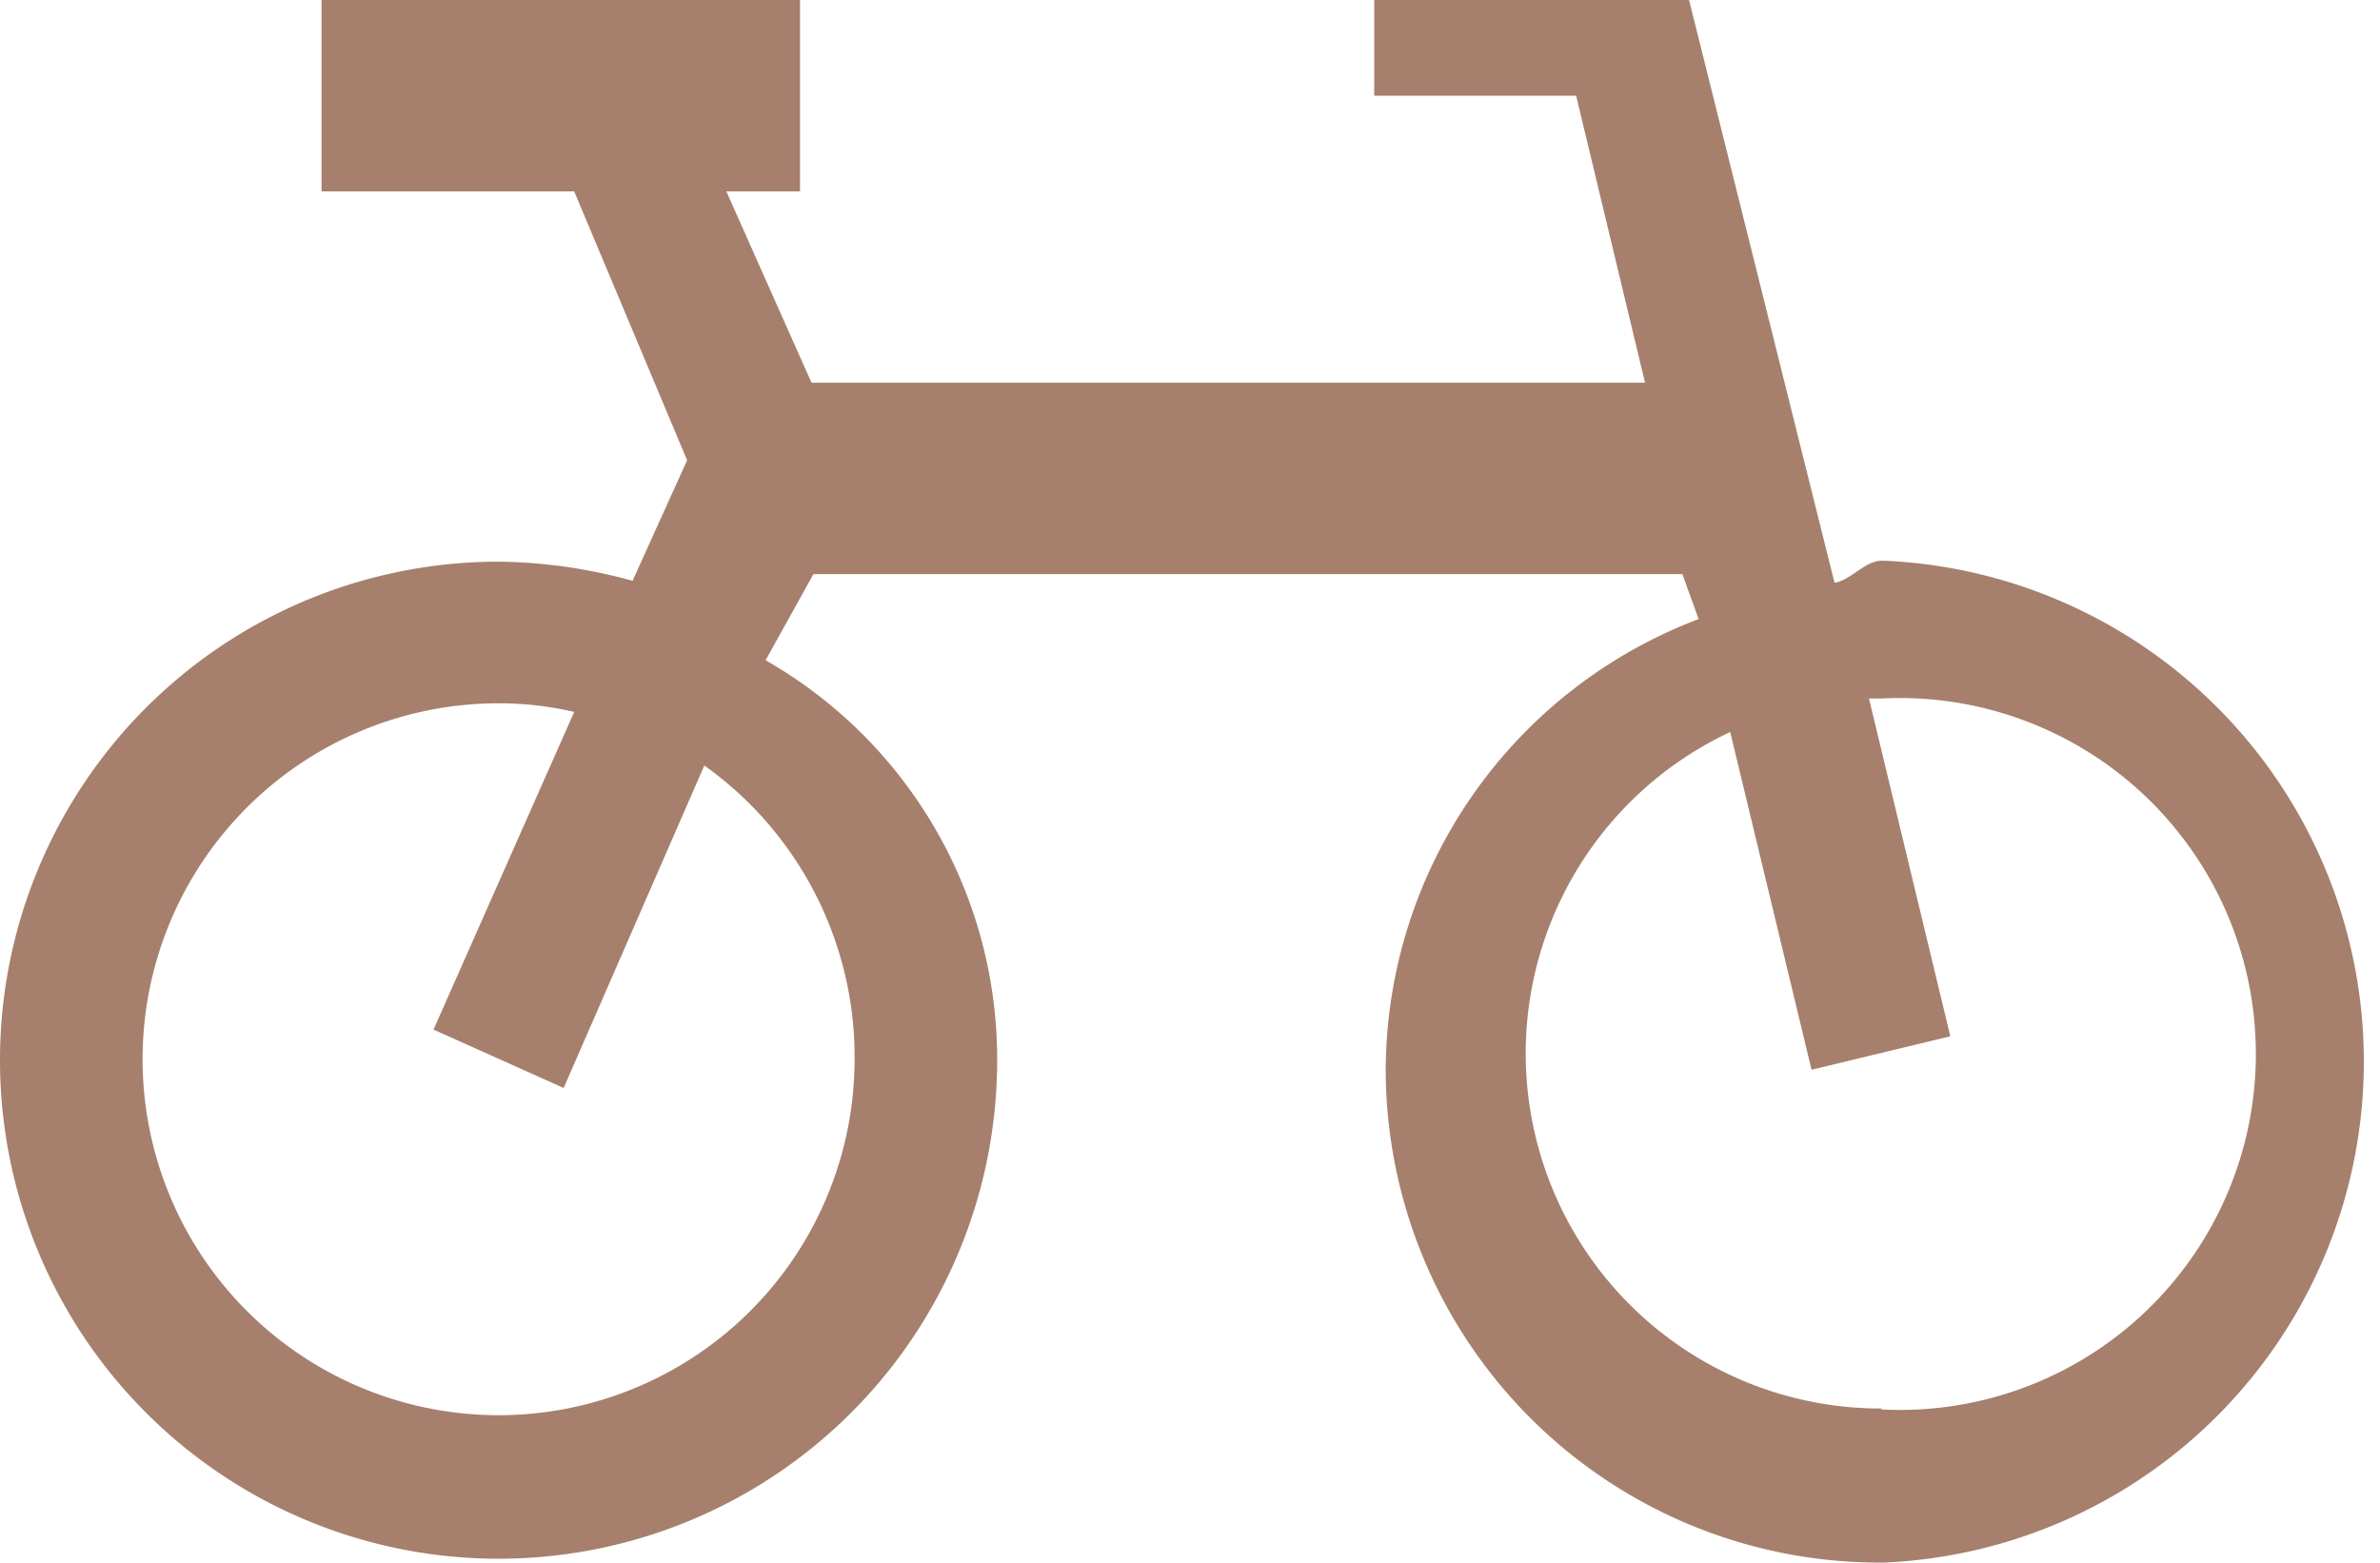 <?xml version="1.0" encoding="UTF-8"?> <svg xmlns="http://www.w3.org/2000/svg" viewBox="0 0 24.87 16.33"><defs><style>.cls-1{fill:#a6806d;}</style></defs><g id="Capa_2" data-name="Capa 2"><g id="Graphics_1" data-name="Graphics 1"><path class="cls-1" d="M19.66,5.86c-.17,0-.33.21-.49.23L17.65,0H14.36V1h2.11l.72,3H8.48L7.59,2h.77V0h-5V2H6L7.18,4.81,6.61,6.07a5.44,5.44,0,0,0-1.4-.2,5.21,5.21,0,1,0,5.21,5.2A4.8,4.8,0,0,0,8,6.9l.5-.9h9.08l.17.47a5.06,5.06,0,0,0-3.27,4.71,5.16,5.16,0,0,0,5.21,5.15,5.24,5.24,0,0,0,0-10.47M8.93,11.06A3.72,3.72,0,1,1,5.21,7.35,3.48,3.48,0,0,1,6,7.44L4.53,10.76l1.36.61L7.36,8a3.74,3.74,0,0,1,1.57,3m10.73,3.72a3.71,3.71,0,0,1-1.58-7.07l.85,3.53,1.45-.35-.85-3.53h.13a3.72,3.72,0,1,1,0,7.43"></path></g></g></svg> 